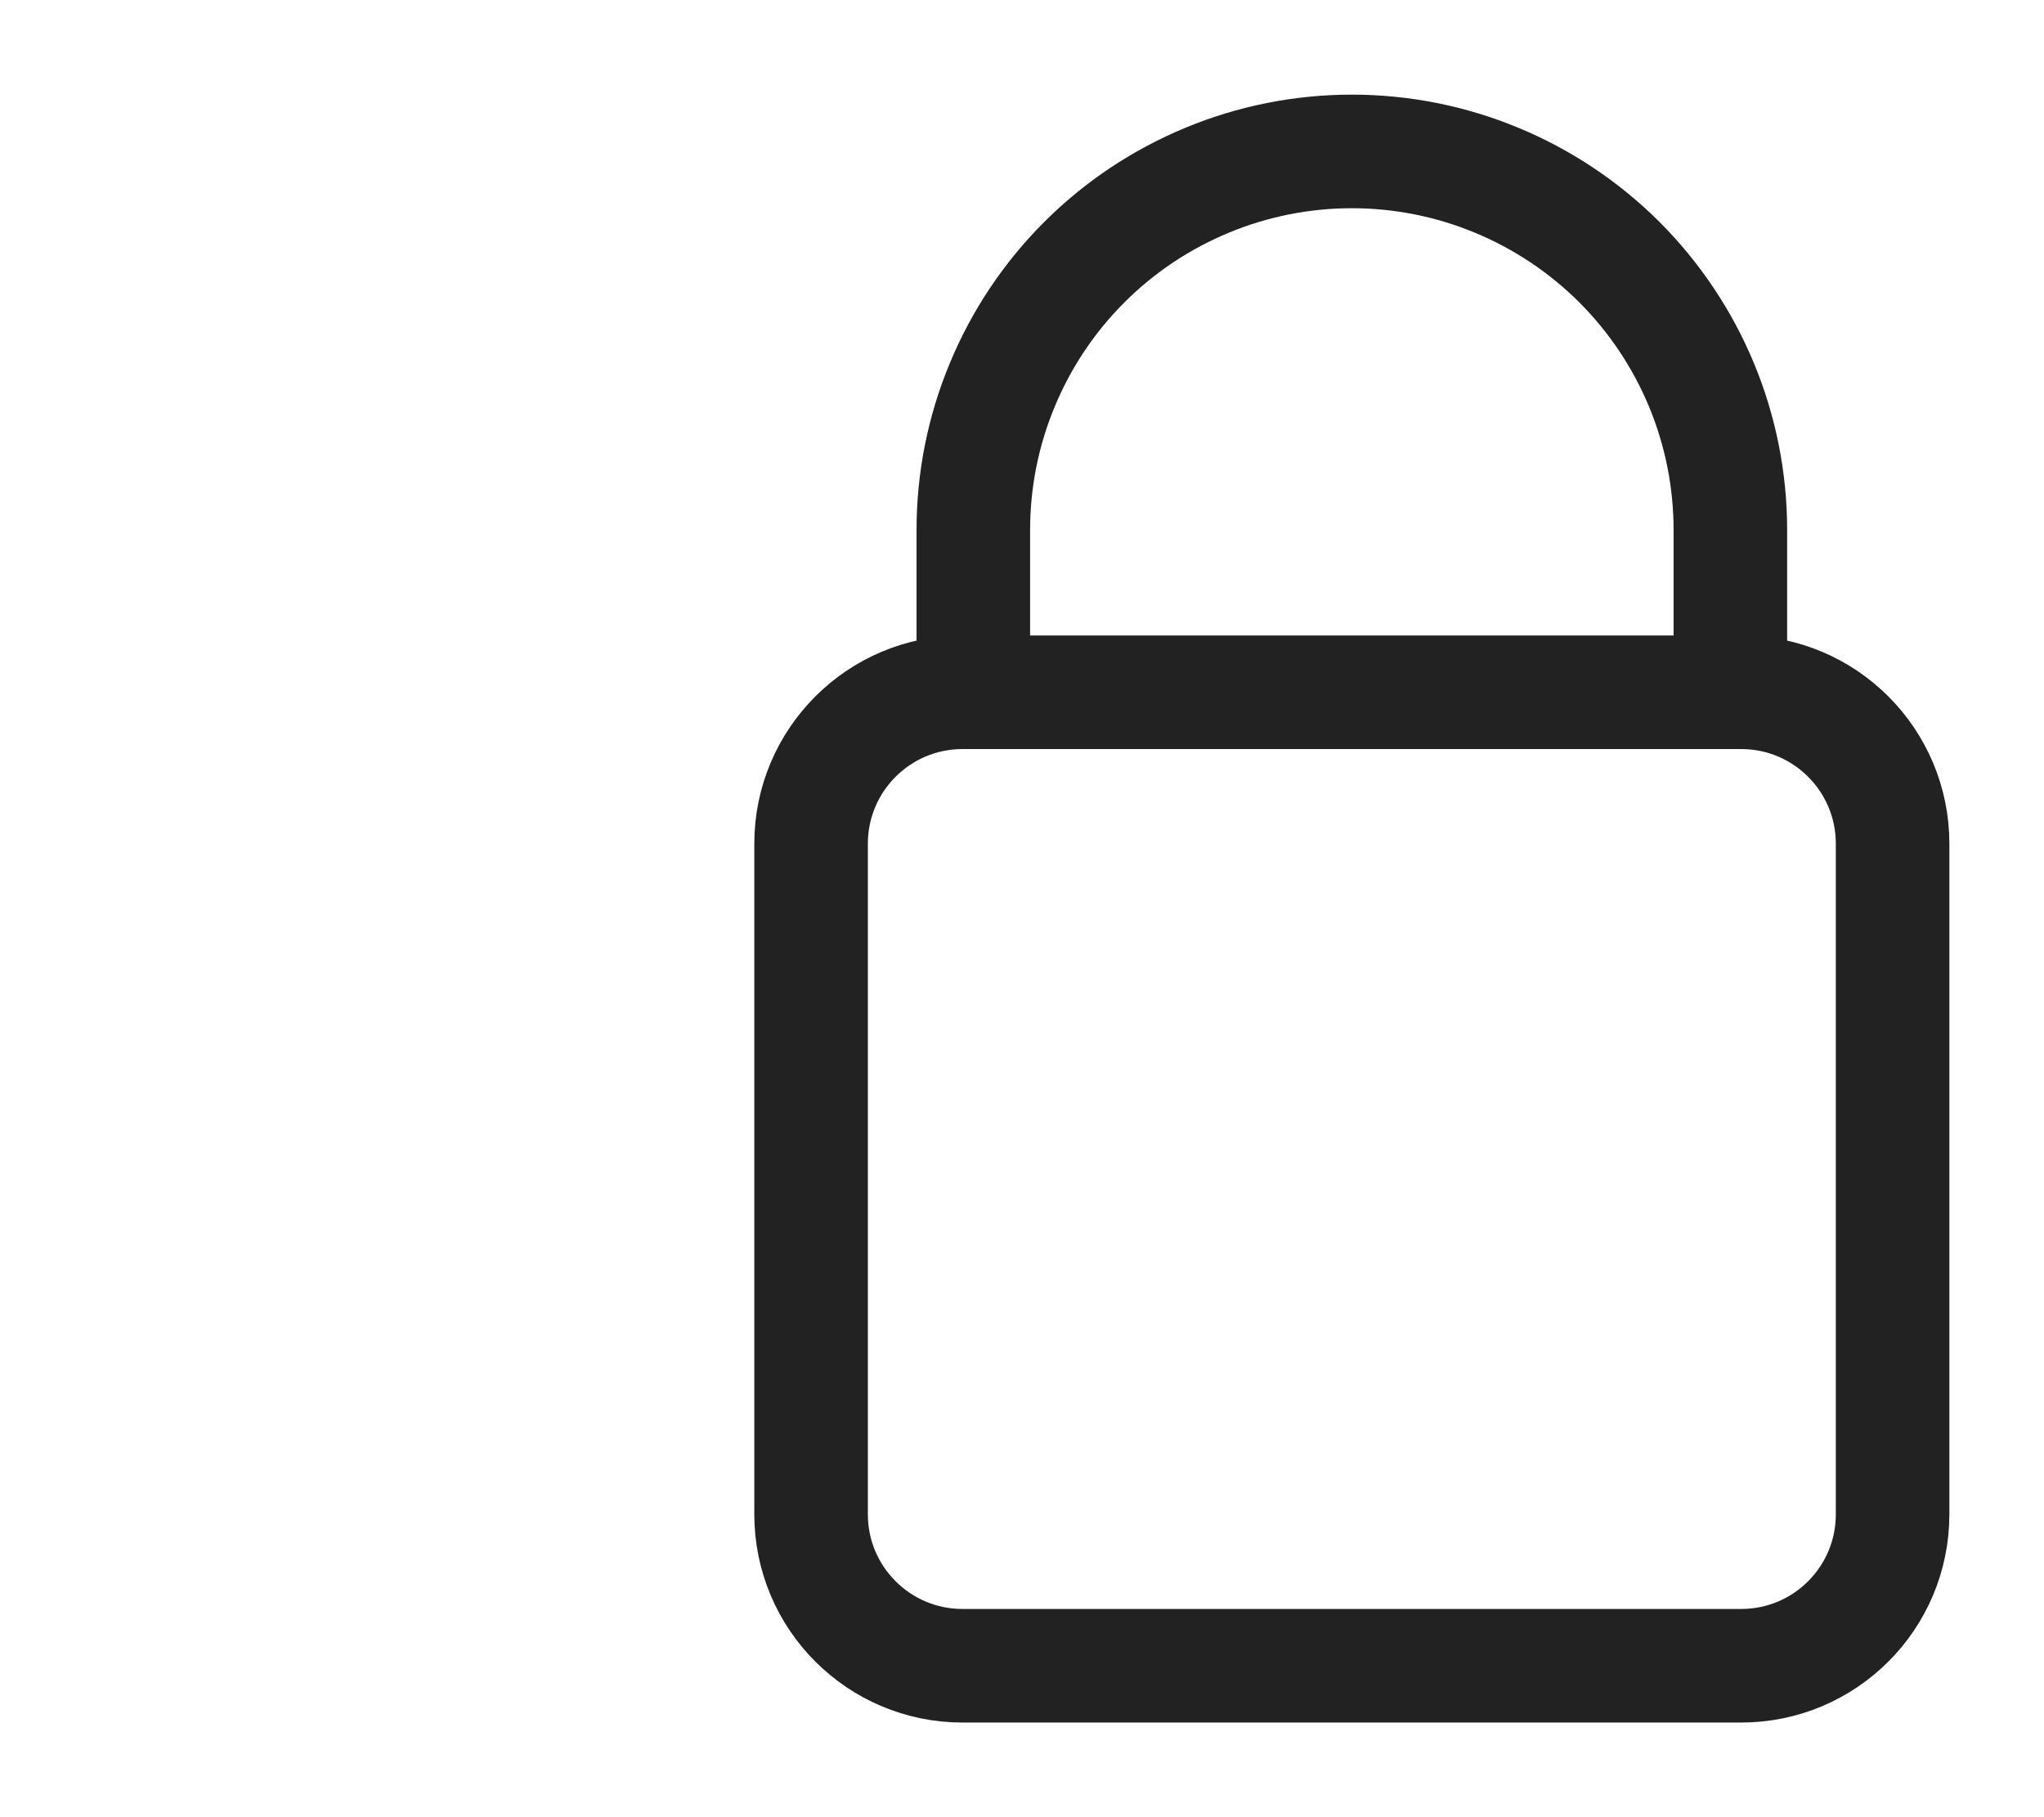 <svg width="27" height="24" viewBox="0 0 27 24" fill="none" xmlns="http://www.w3.org/2000/svg">
<path d="M22.857 9.143H23C24.105 9.143 25 10.038 25 11.143V20C25 21.105 24.105 22 23 22H12.714C11.61 22 10.714 21.105 10.714 20V11.143C10.714 10.038 11.61 9.143 12.714 9.143H12.857M22.857 9.143V7C22.857 6.343 22.728 5.693 22.477 5.087C22.225 4.48 21.857 3.929 21.393 3.464C20.928 3 20.377 2.632 19.771 2.381C19.164 2.129 18.514 2 17.857 2C17.201 2 16.55 2.129 15.944 2.381C15.337 2.632 14.786 3 14.322 3.464C13.857 3.929 13.489 4.48 13.238 5.087C12.986 5.693 12.857 6.343 12.857 7V9.143M22.857 9.143H12.857" stroke="#222222" stroke-width="1.5" stroke-linecap="round" stroke-linejoin="round"/>
</svg>
